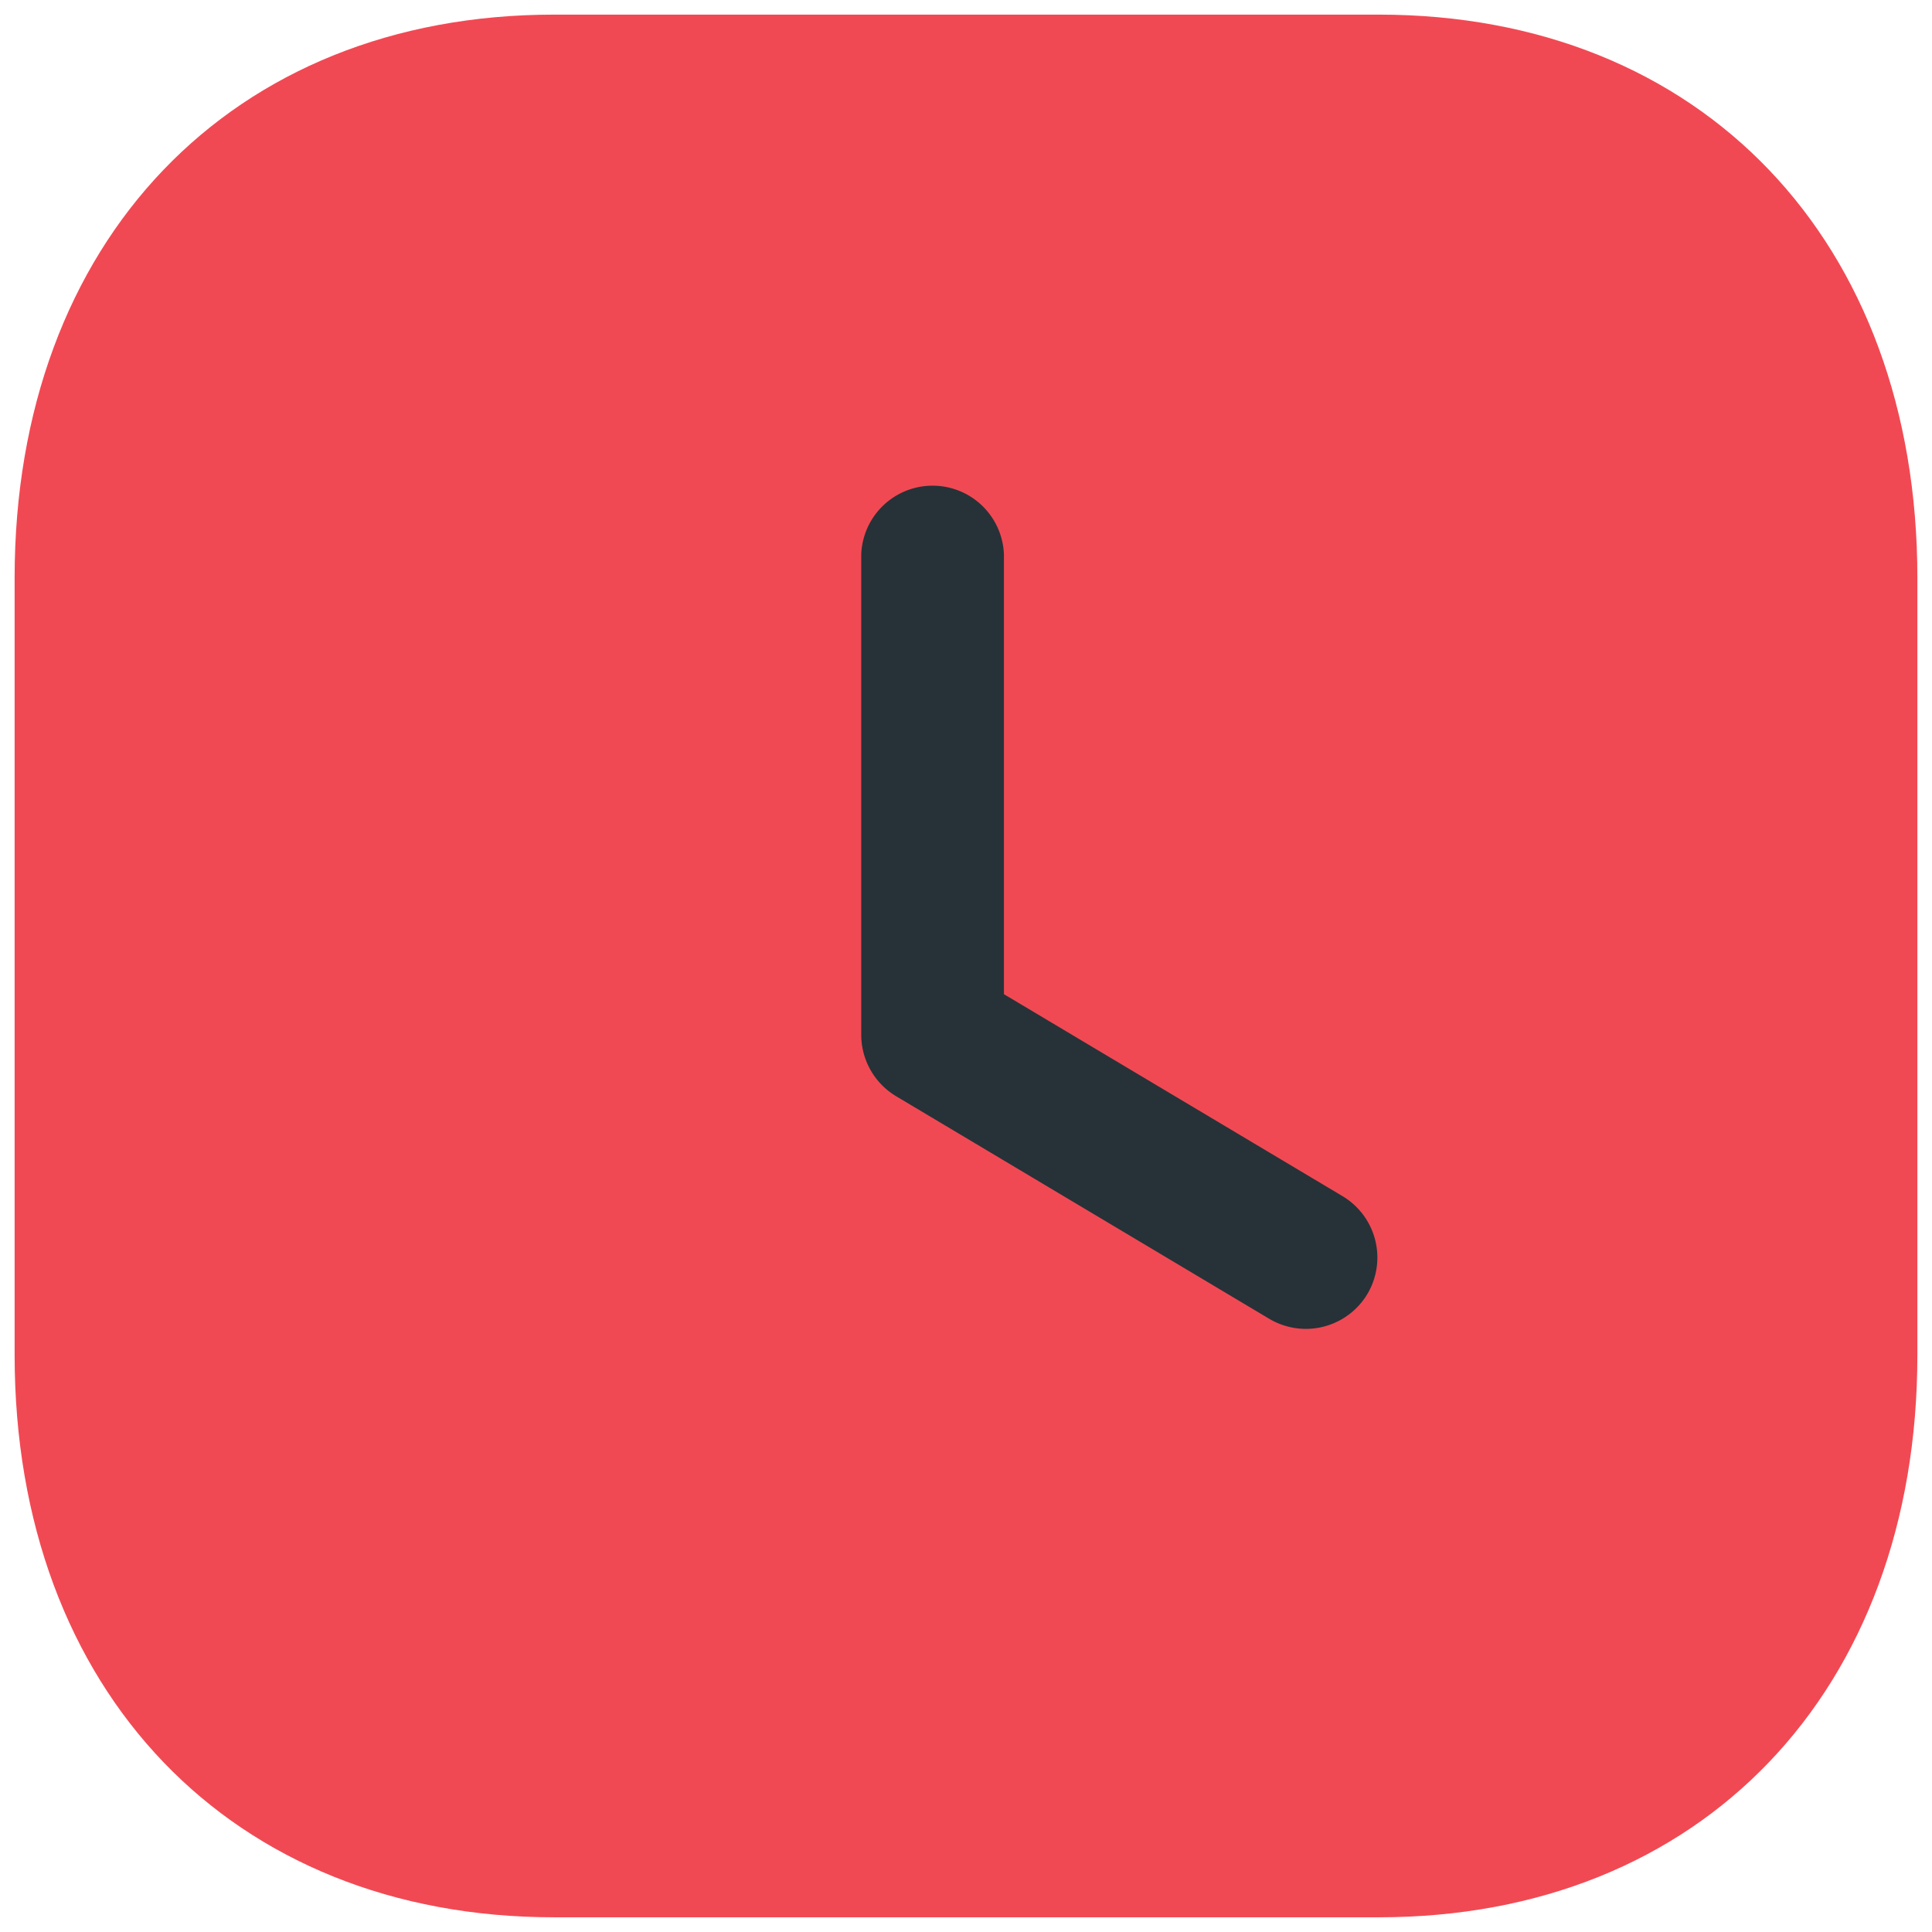 <?xml version="1.0" encoding="UTF-8"?> <svg xmlns="http://www.w3.org/2000/svg" width="44" height="44" fill="none"><path d="M31.403.333H12.618C5.273.333.333 5.49.333 13.16V30.86c0 7.649 4.94 12.805 12.285 12.805h18.785c7.345 0 12.264-5.156 12.264-12.805V13.16c0-7.67-4.919-12.827-12.264-12.827Z" fill="#F14953"></path><path d="M29.742 30.264c-.284 0-.57-.073-.832-.227l-8.506-5.074a1.633 1.633 0 0 1-.79-1.398V12.63a1.626 1.626 0 0 1 3.25 0v10.012l7.712 4.6a1.629 1.629 0 0 1 .564 2.23 1.63 1.63 0 0 1-1.398.792Z" fill="#263238"></path></svg> 